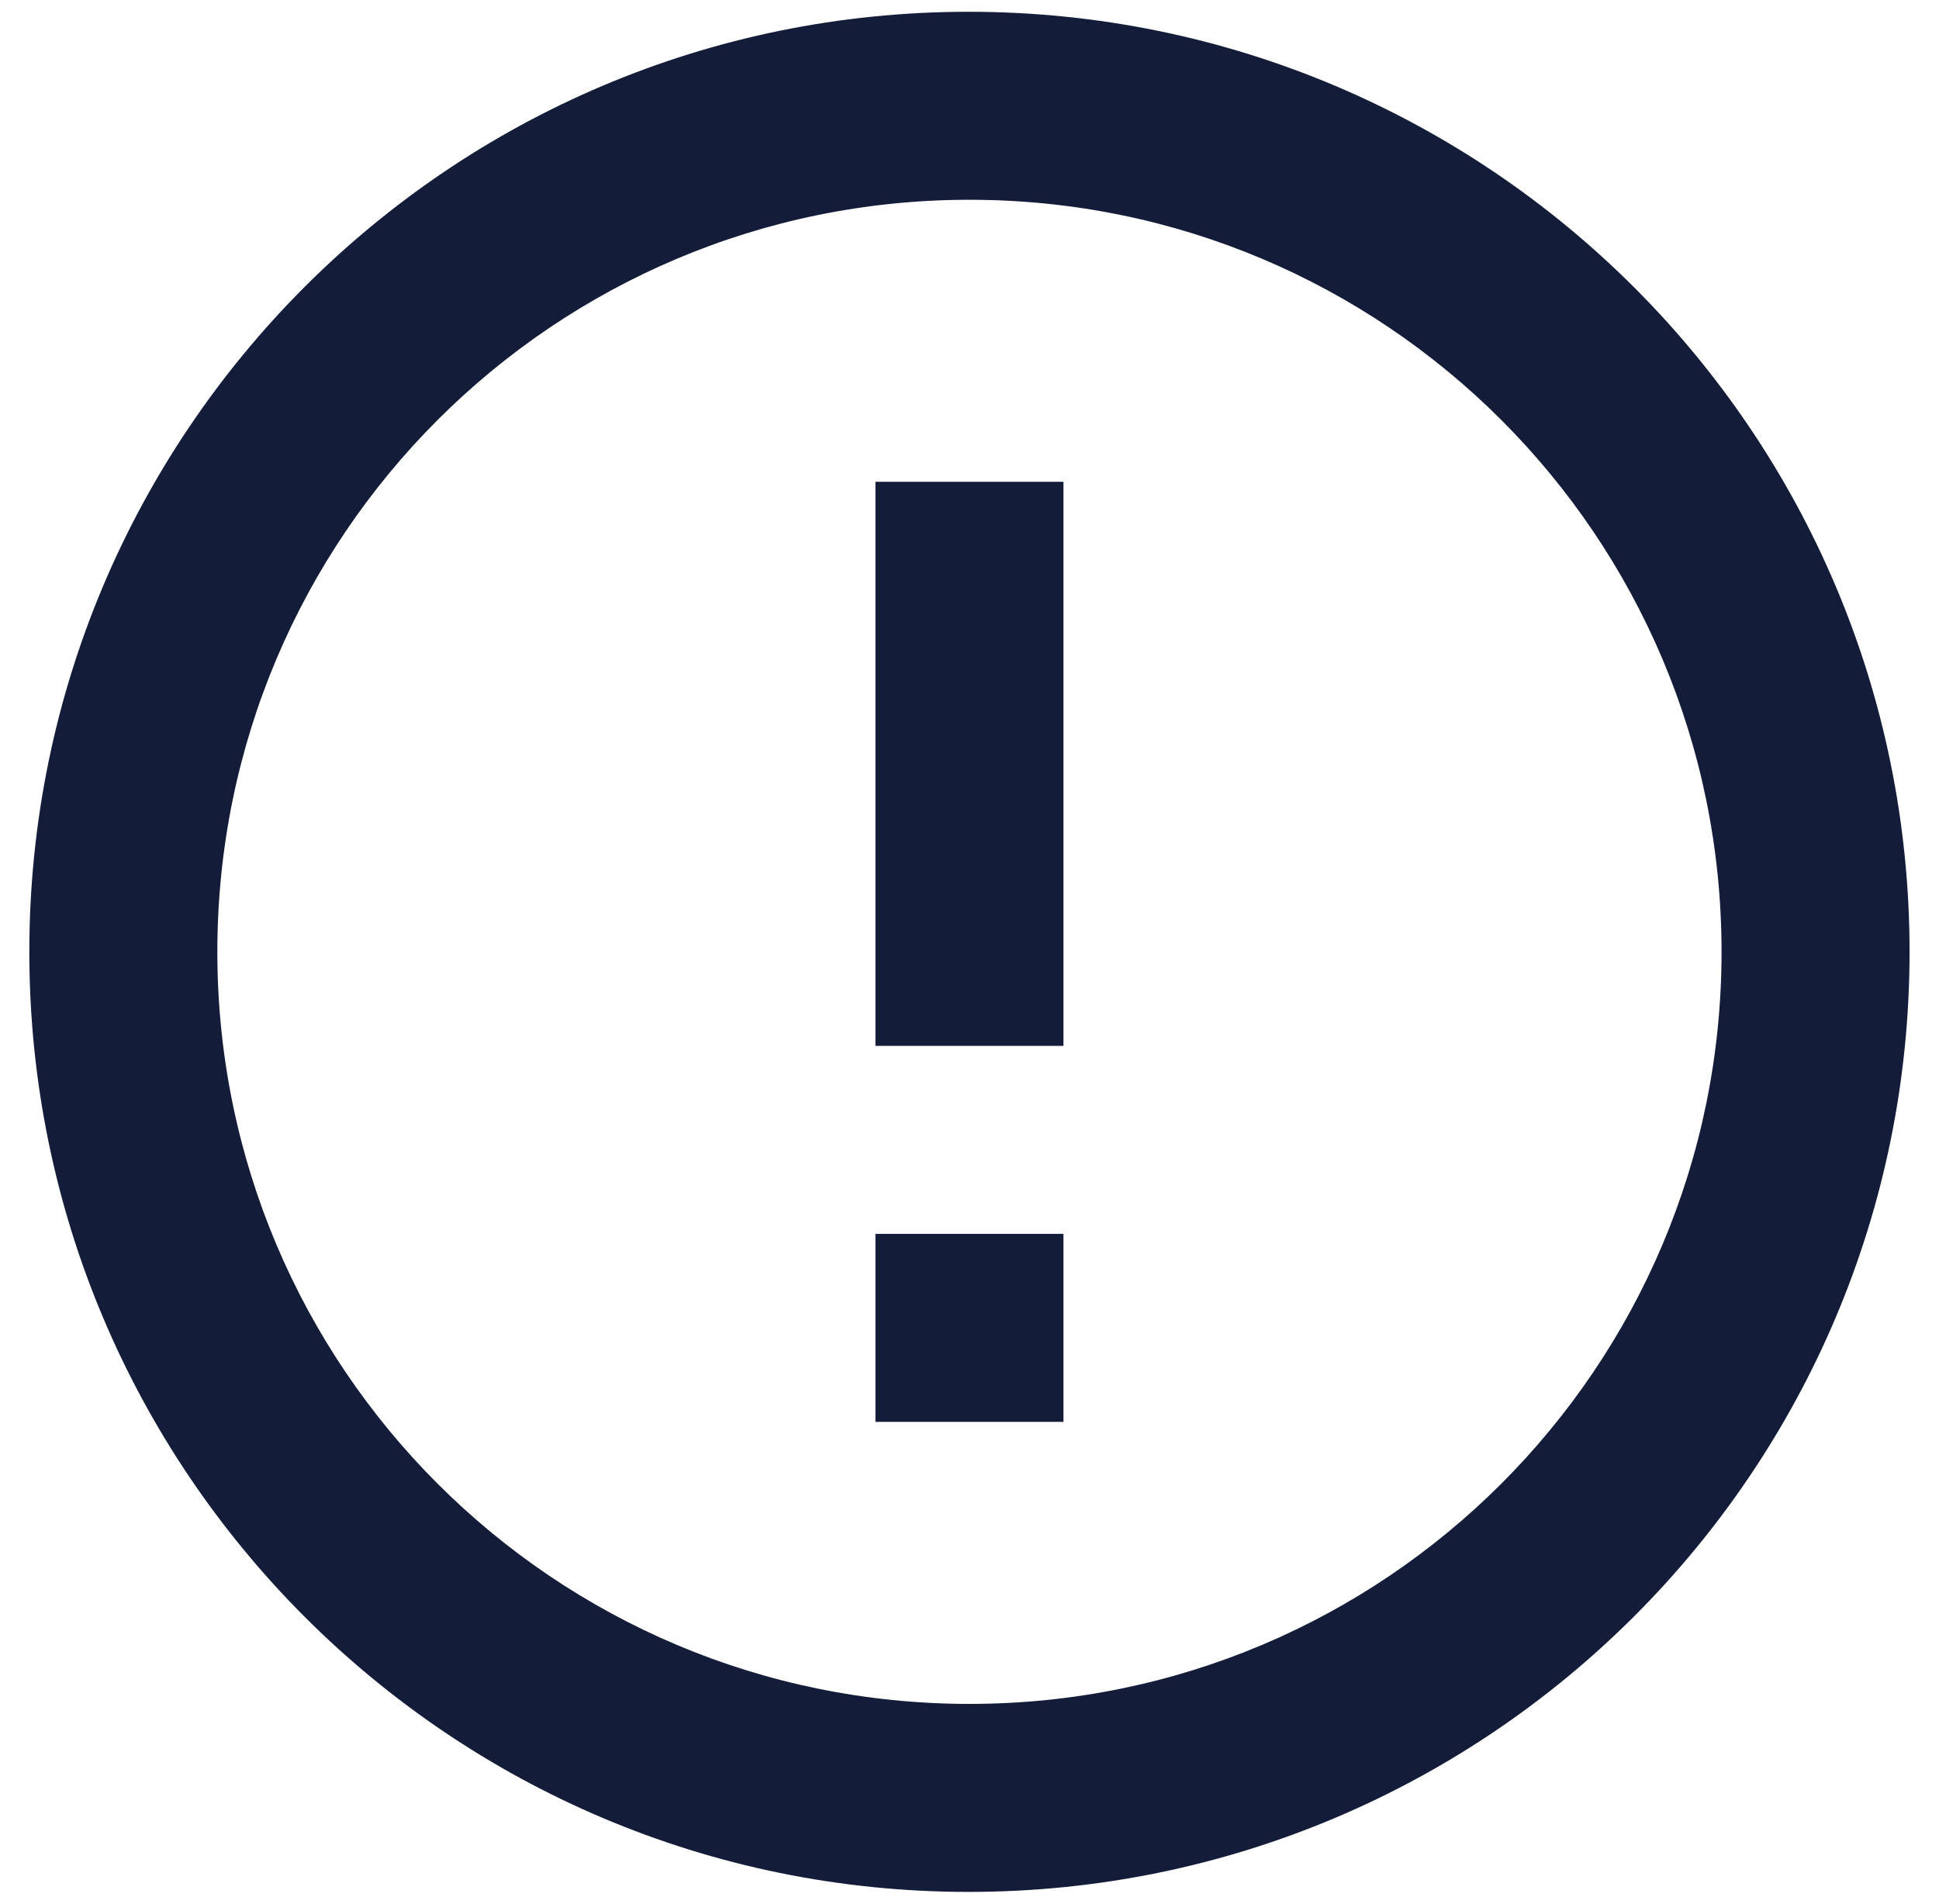 <svg width="55" height="54" viewBox="0 0 55 54" fill="none" xmlns="http://www.w3.org/2000/svg">
<path d="M24.832 35.001H30.165V40.334H24.832V35.001ZM24.832 13.667H30.165V29.667H24.832V13.667ZM27.472 0.334C12.752 0.334 0.832 12.281 0.832 27.001C0.832 41.721 12.752 53.667 27.472 53.667C42.219 53.667 54.165 41.721 54.165 27.001C54.165 12.281 42.219 0.334 27.472 0.334ZM27.499 48.334C15.712 48.334 6.165 38.787 6.165 27.001C6.165 15.214 15.712 5.667 27.499 5.667C39.285 5.667 48.832 15.214 48.832 27.001C48.832 38.787 39.285 48.334 27.499 48.334Z" fill="#131C38"/>
</svg>
